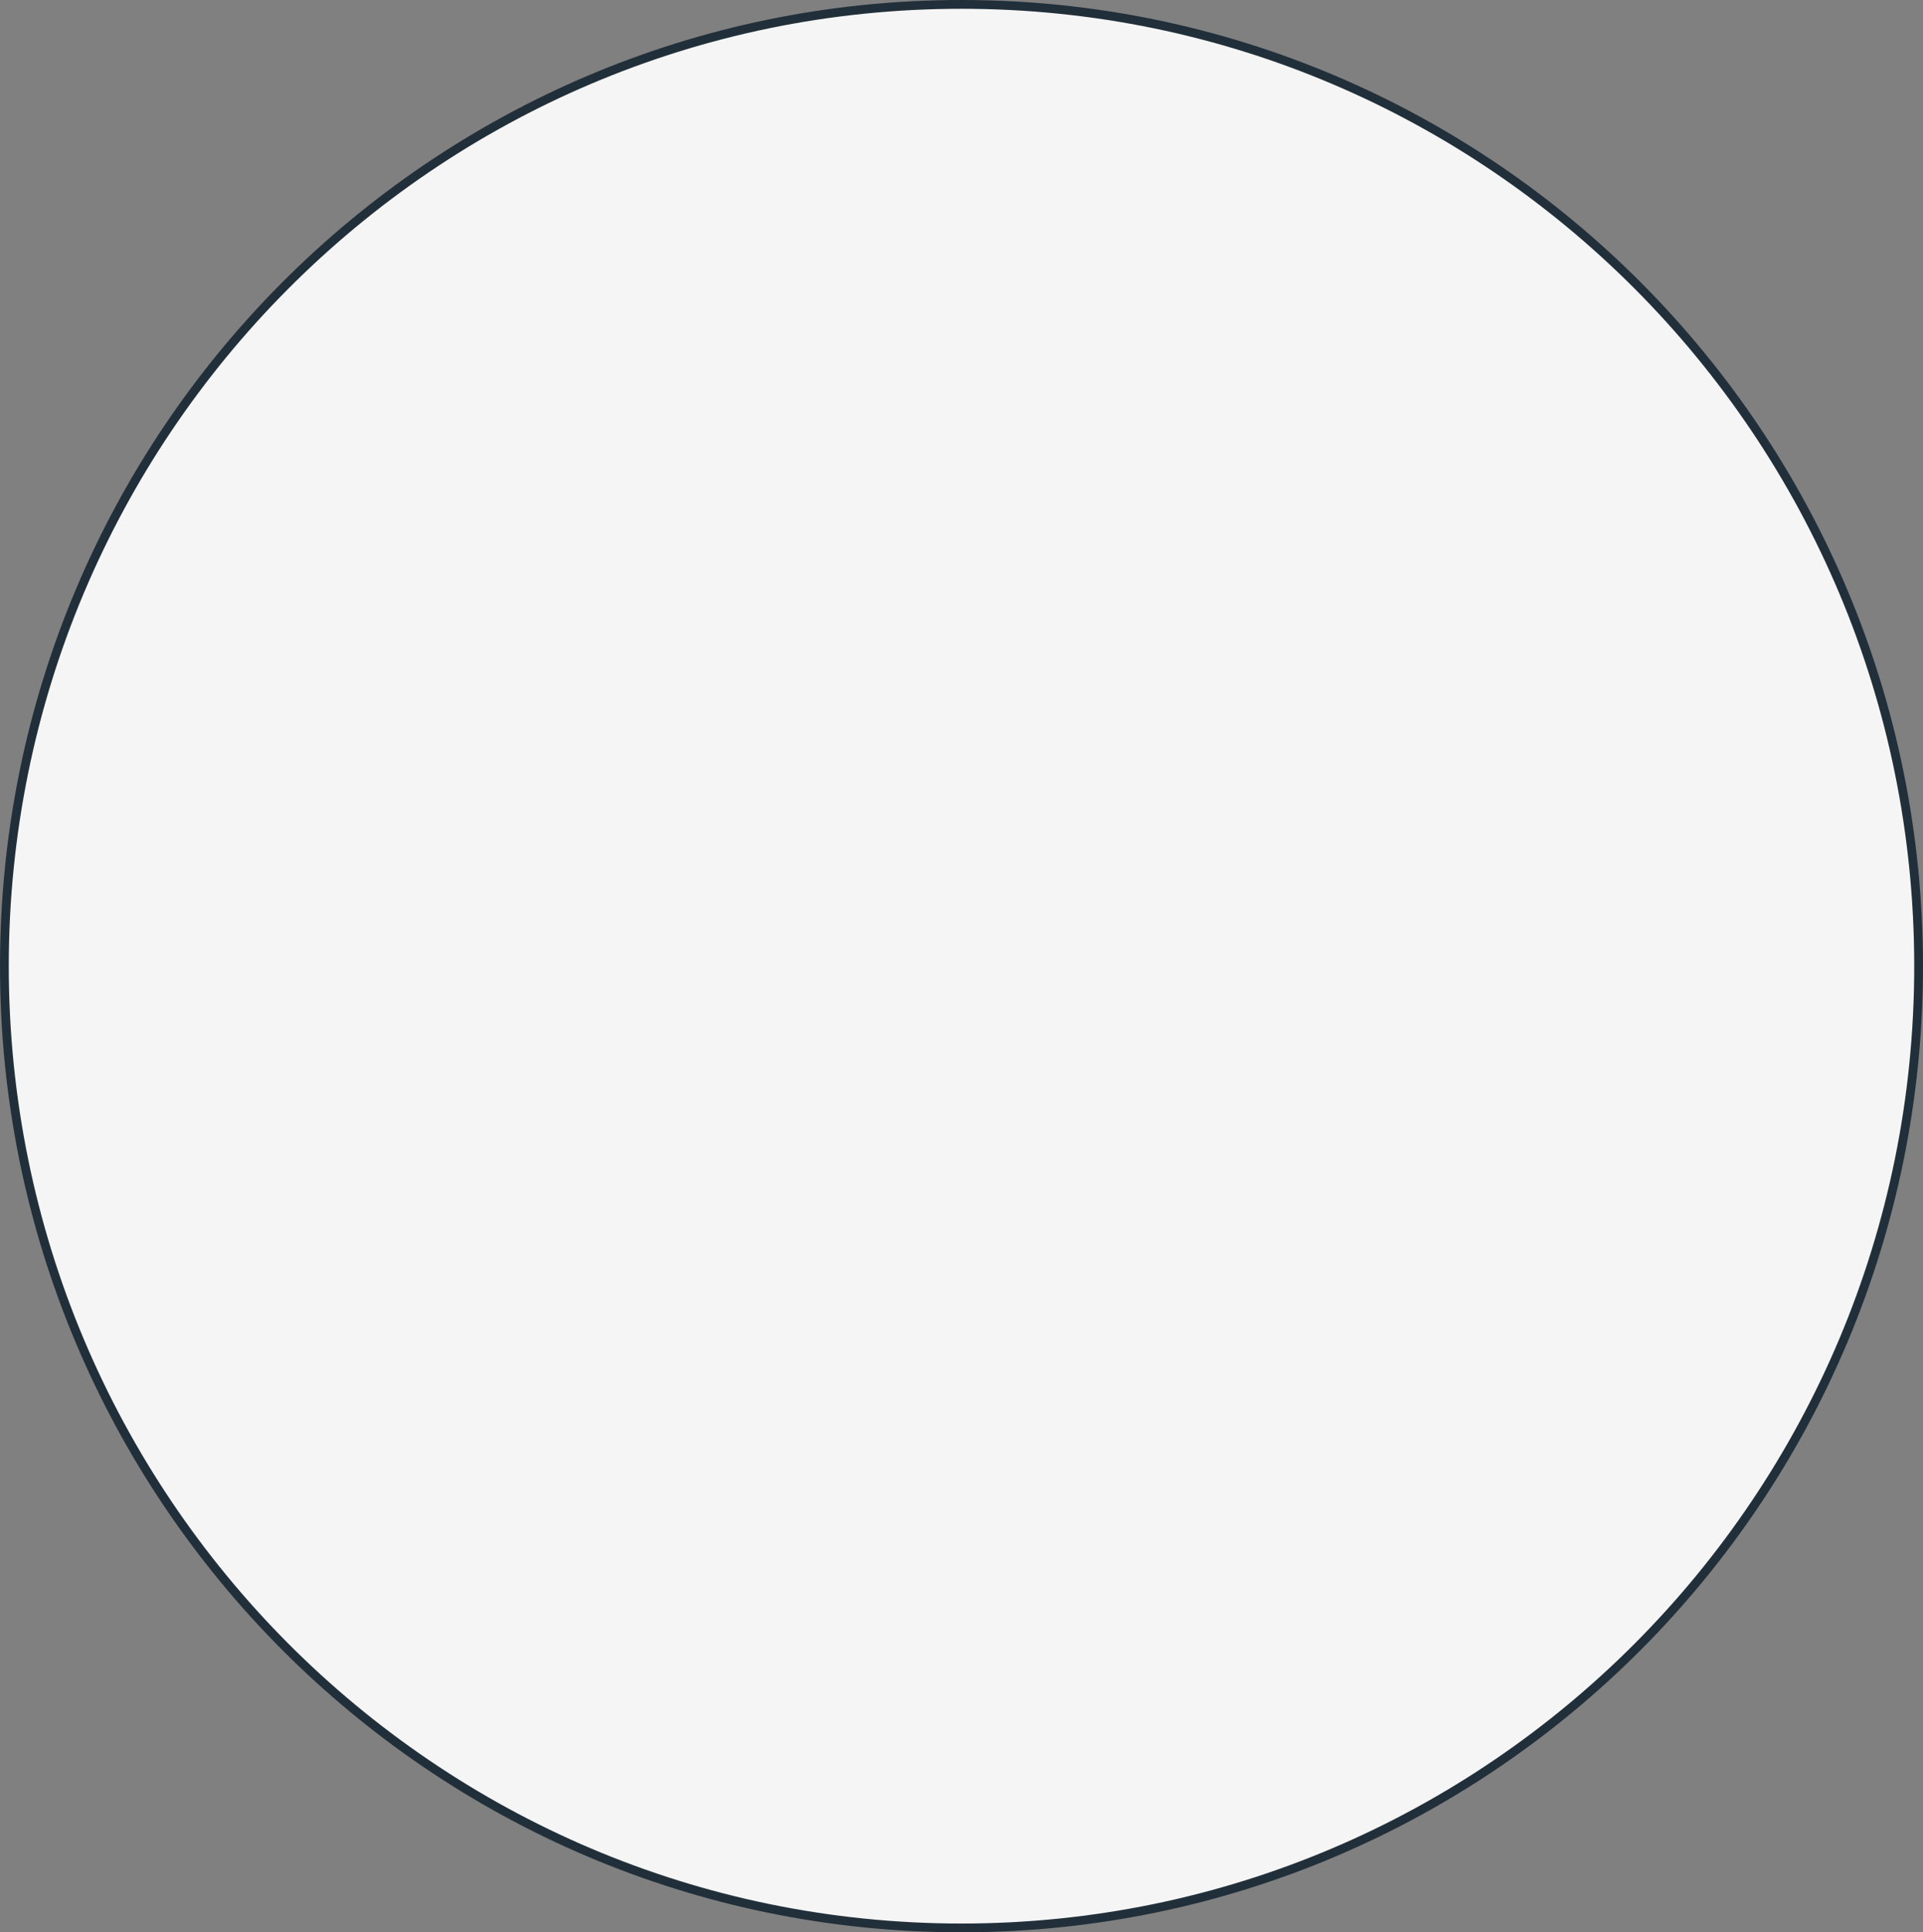 <?xml version="1.0" encoding="utf-8"?>
<svg xmlns="http://www.w3.org/2000/svg" fill="none" height="100%" overflow="visible" preserveAspectRatio="none" style="display: block;" viewBox="0 0 219 220" width="100%">
<rect x="0" y="0" width="219" height="220" fill="#808080" stroke="none"/>
<path d="M109.5 0.5C169.697 0.5 218.5 49.523 218.5 110C218.5 170.477 169.697 219.5 109.5 219.5C49.303 219.5 0.5 170.477 0.5 110C0.5 49.523 49.303 0.5 109.5 0.5Z" fill="#F5F5F5" id="Ellipse 1" stroke="#202F39"/>
</svg>